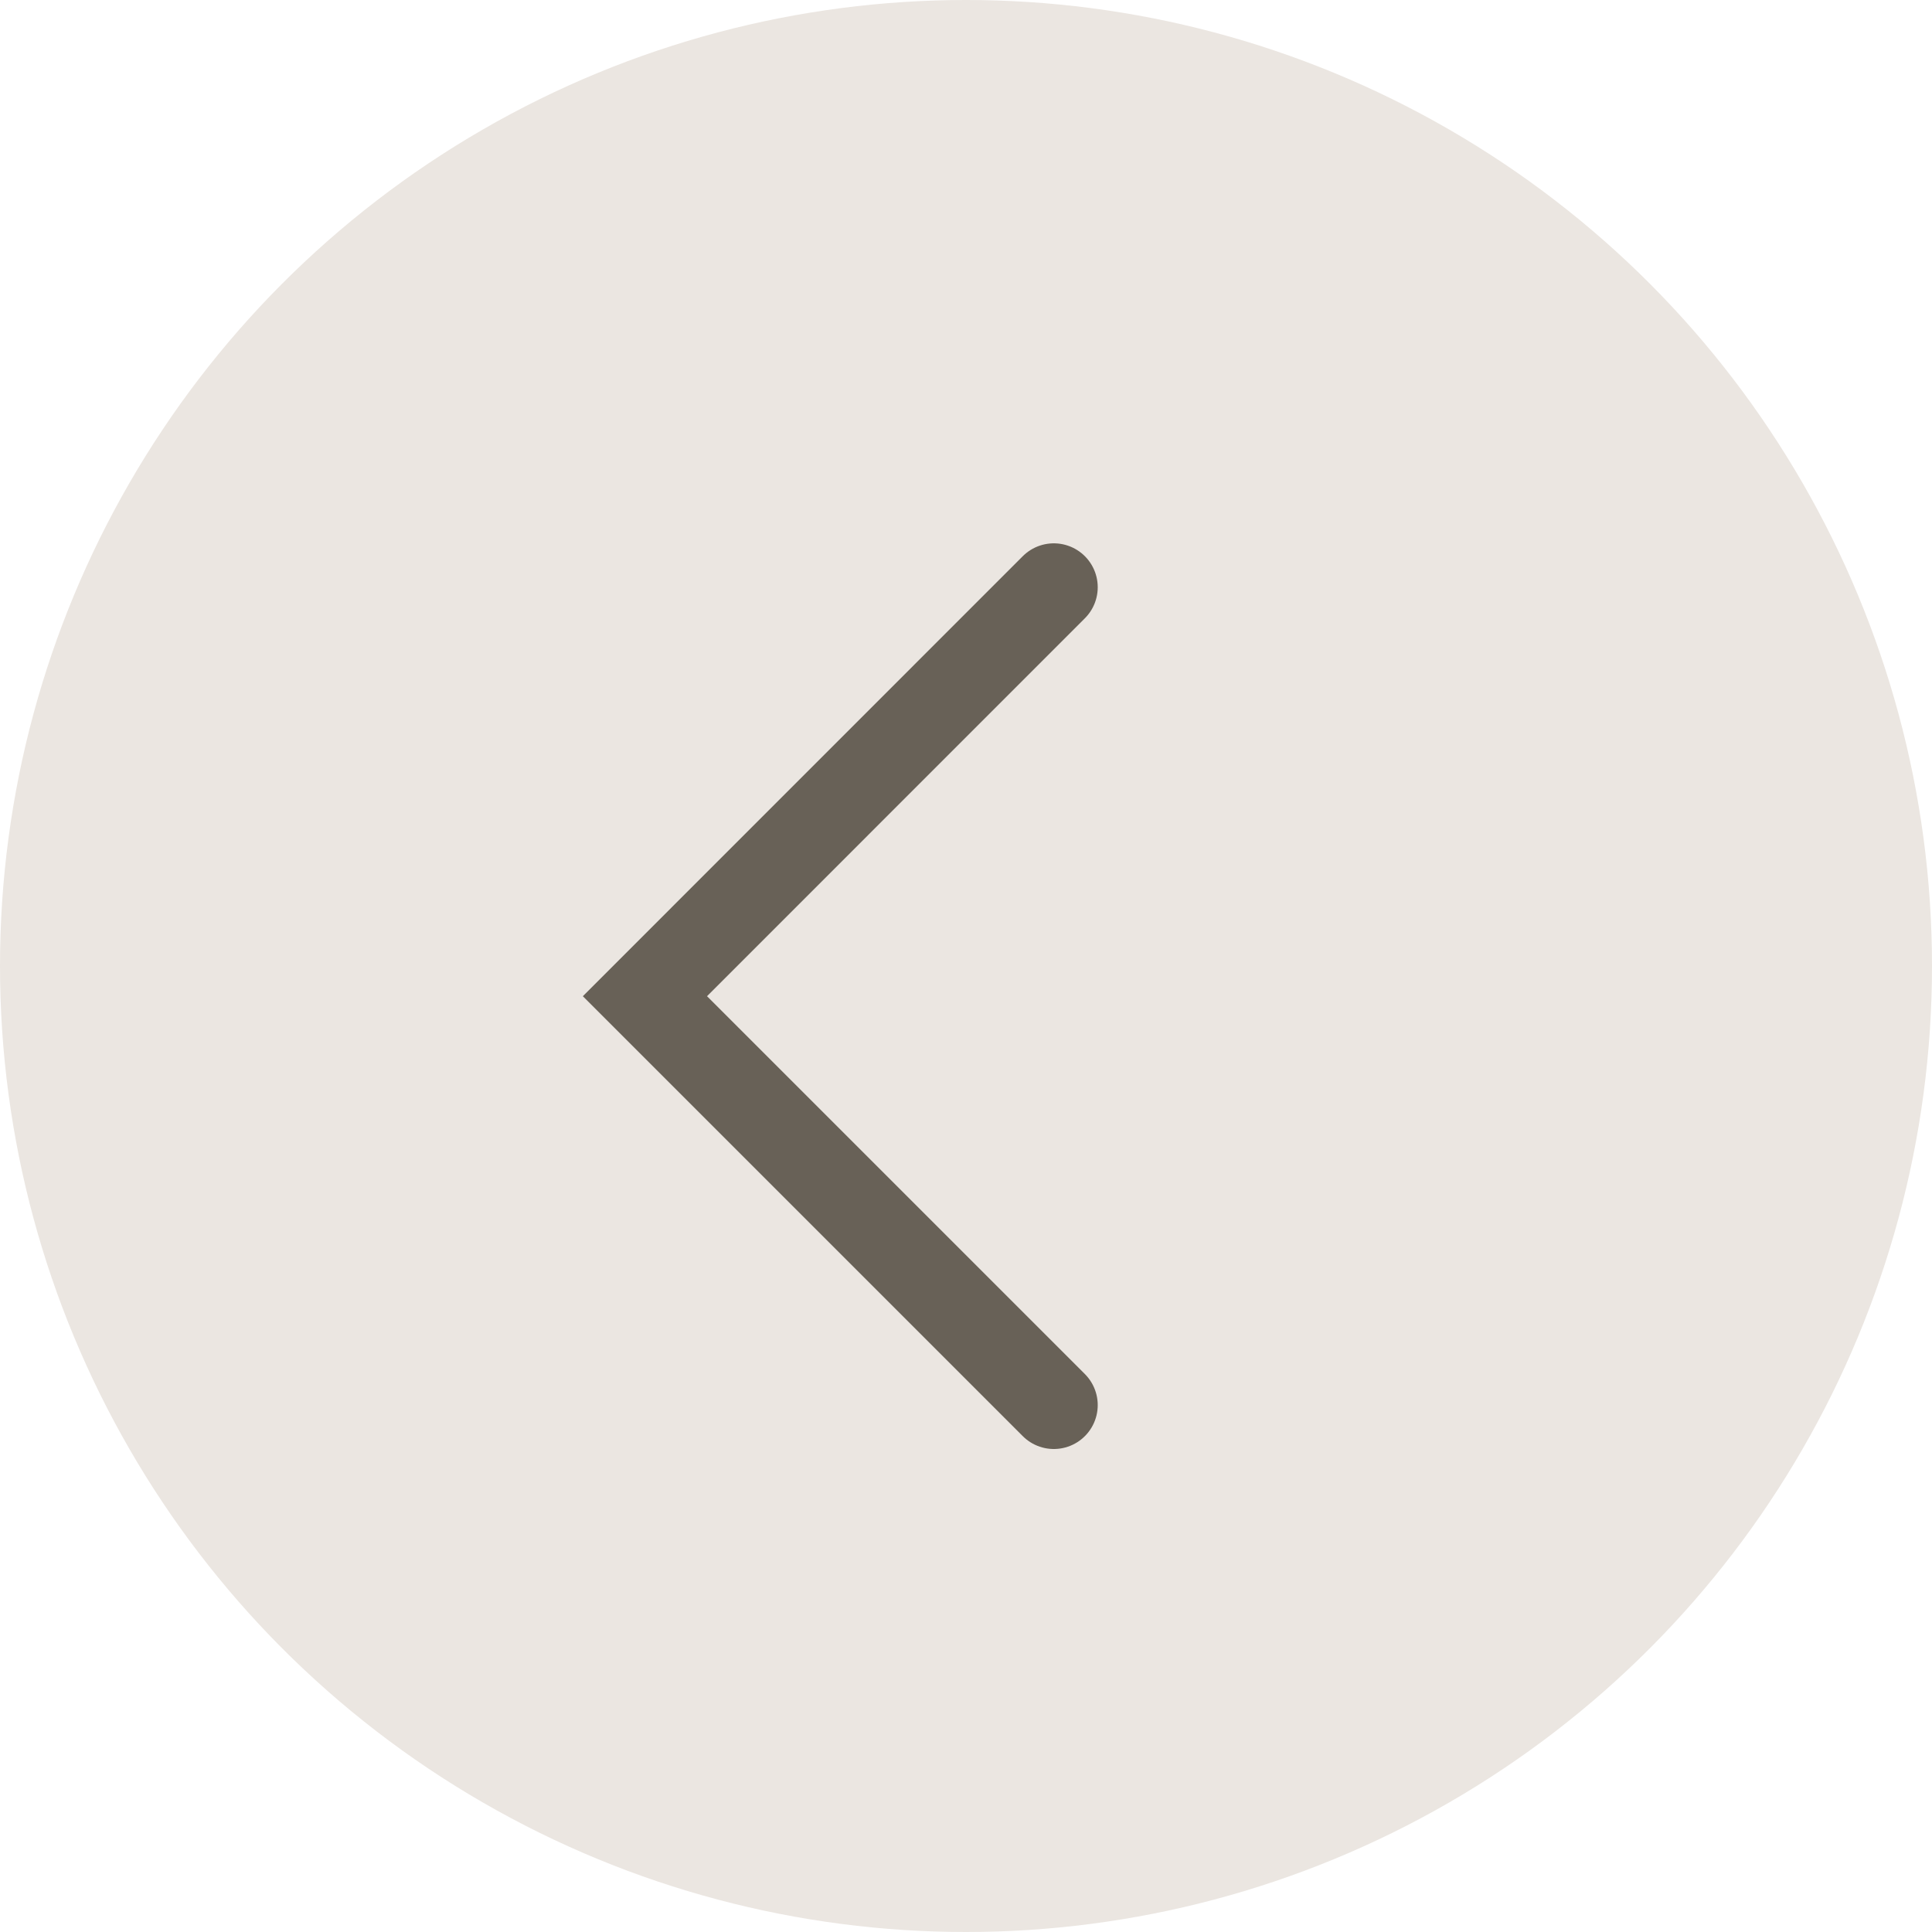 <?xml version="1.0" encoding="UTF-8"?> <svg xmlns="http://www.w3.org/2000/svg" width="22" height="22" viewBox="0 0 22 22" fill="none"><circle cx="11" cy="11" r="11" fill="#EBE6E1"></circle><path d="M12 16L7.344 11.344L12 6.687" stroke="#686157" stroke-linecap="round"></path></svg> 